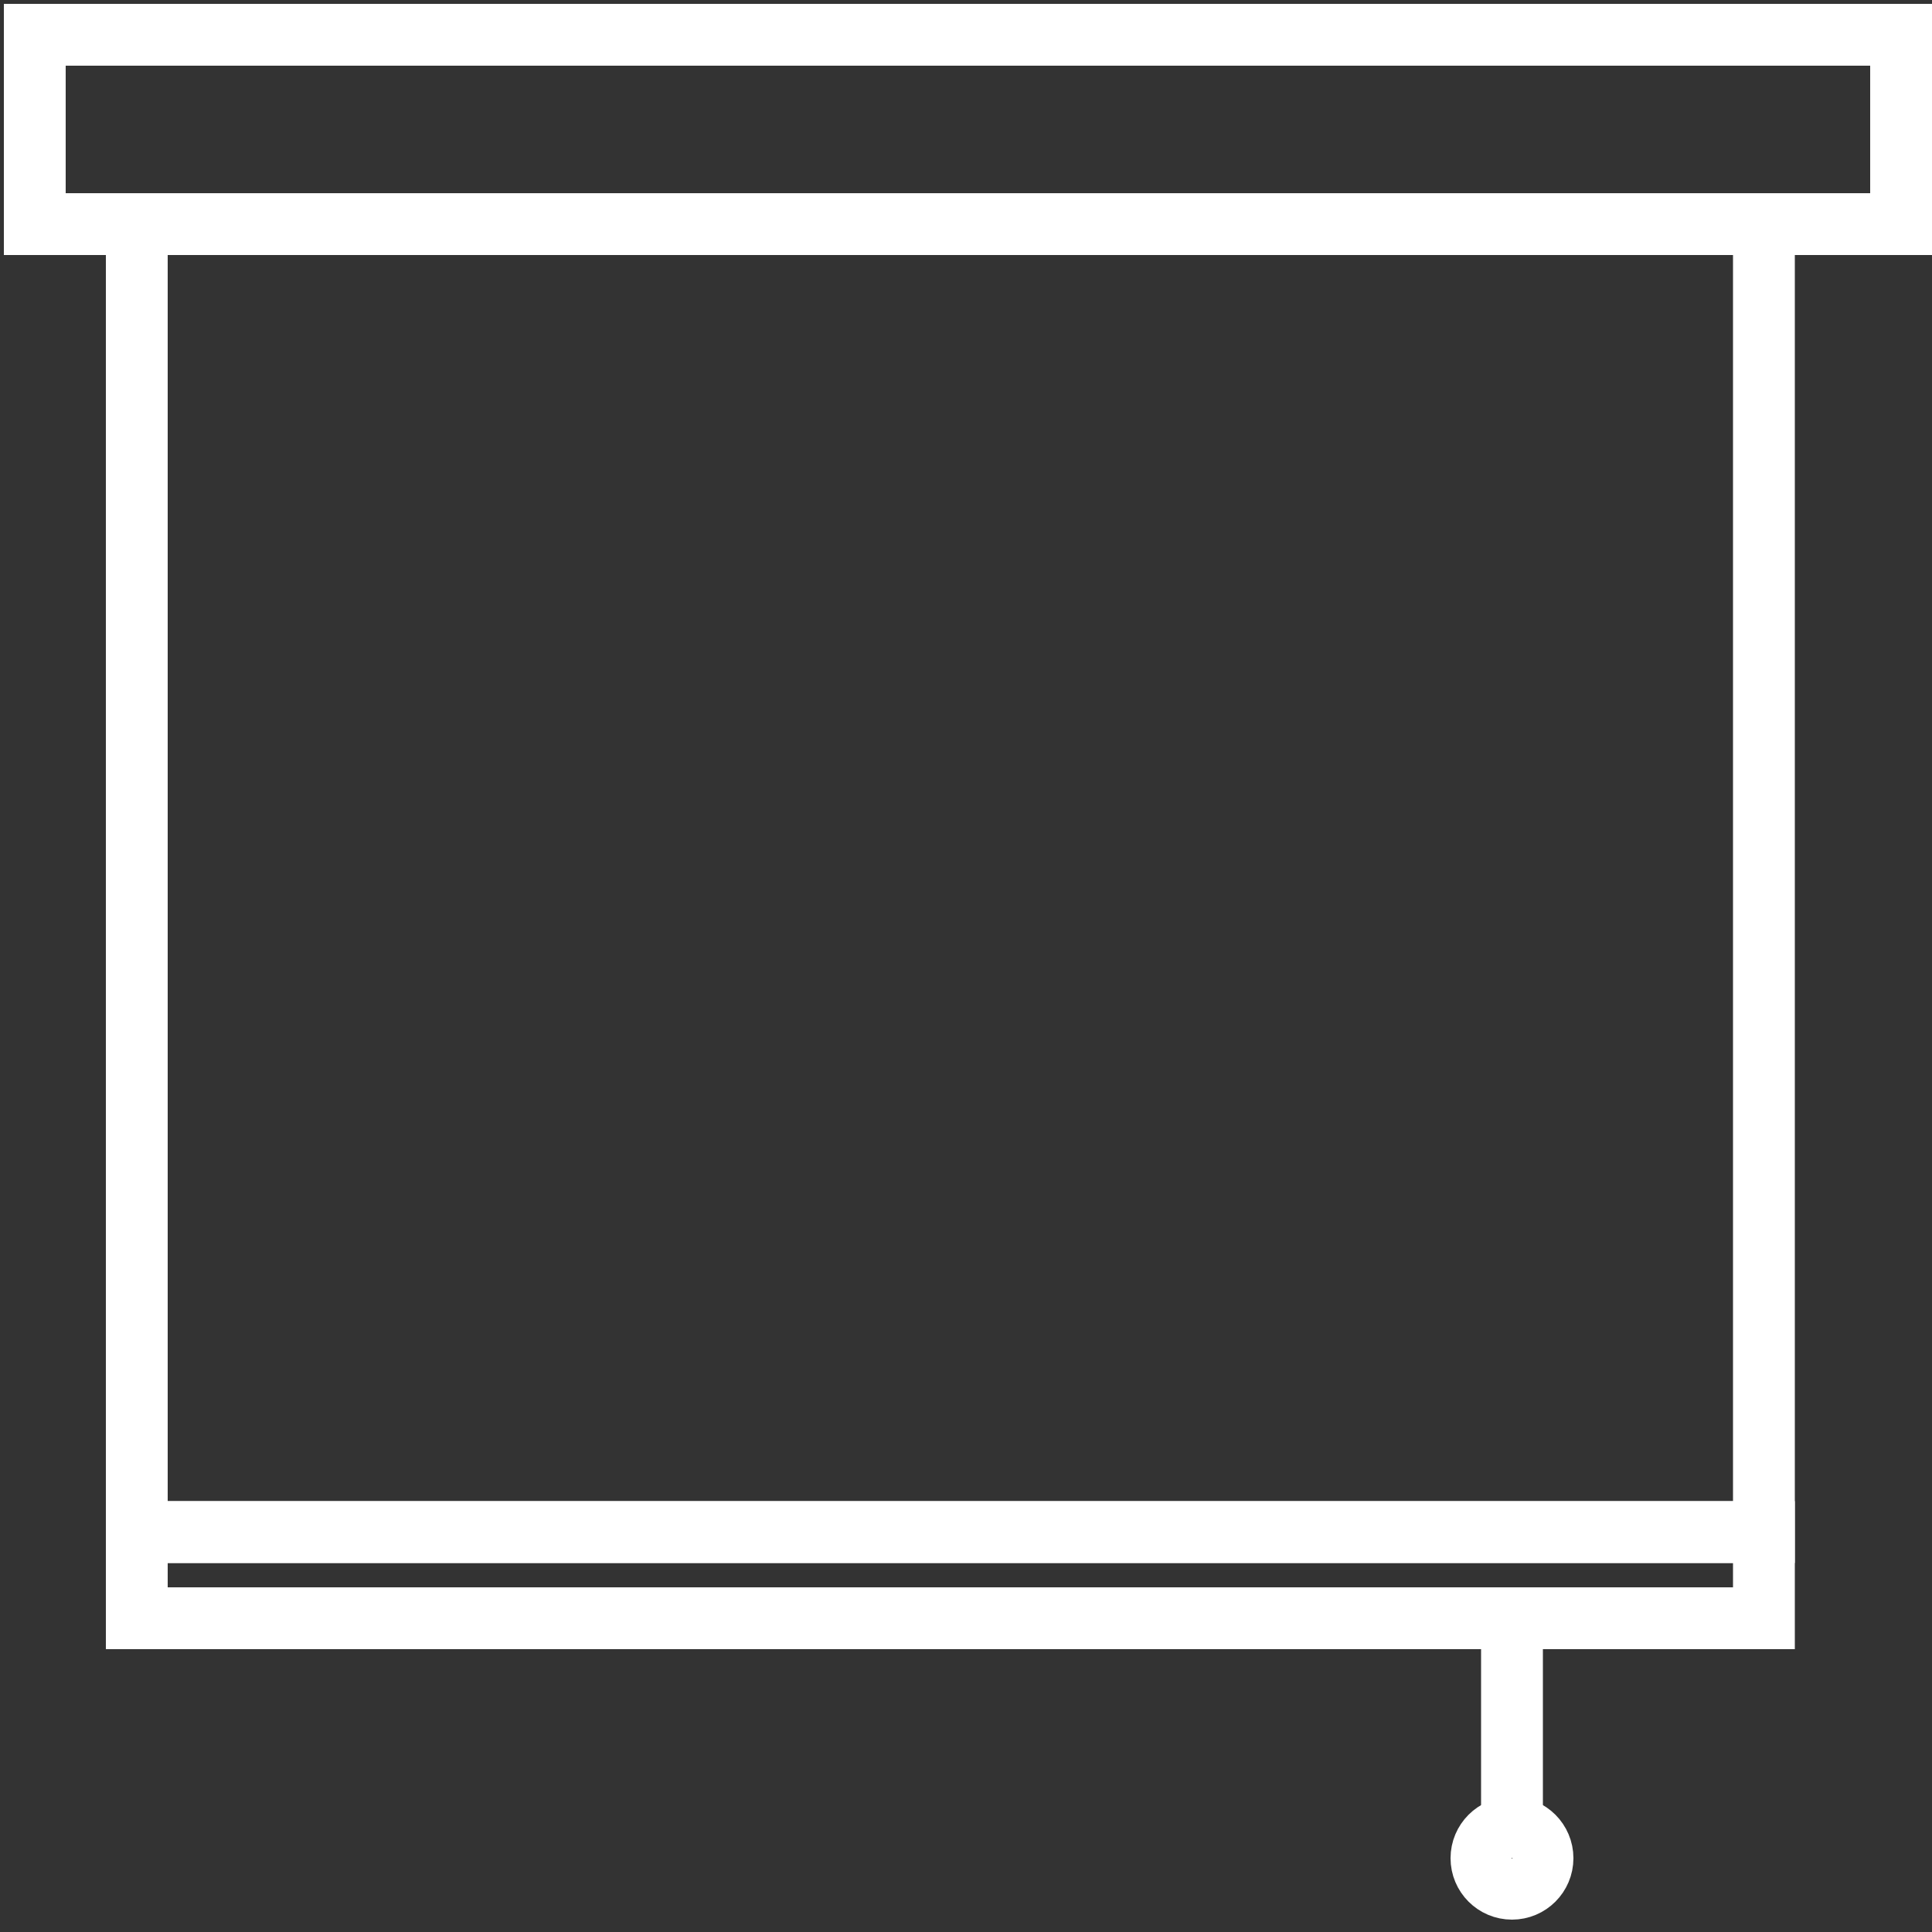 <?xml version="1.0" encoding="utf-8"?>
<!-- Generator: Adobe Illustrator 24.3.0, SVG Export Plug-In . SVG Version: 6.00 Build 0)  -->
<svg version="1.1" id="Layer_1" xmlns="http://www.w3.org/2000/svg" xmlns:xlink="http://www.w3.org/1999/xlink" x="0px" y="0px"
	 viewBox="0 0 500 500" style="enable-background:new 0 0 500 500;" xml:space="preserve">
<rect x="0" y="0" width="500" height="500" fill="#333333" stroke="none"/>
<style type="text/css">
	.st0{fill:none;stroke:#FFFFFF;stroke-width:16;stroke-miterlimit:10;}
</style>
<rect x="9" y="9" class="st0" width="483" height="49"/>
<rect x="35.4" y="58" class="st0" width="421.1" height="338.5"/>
<rect x="35.4" y="396.5" class="st0" width="421.1" height="22.3"/>
<line class="st0" x1="391.3" y1="421.6" x2="391.3" y2="473"/>
<circle class="st0" cx="391.3" cy="480.9" r="7.9"/>
</svg>
